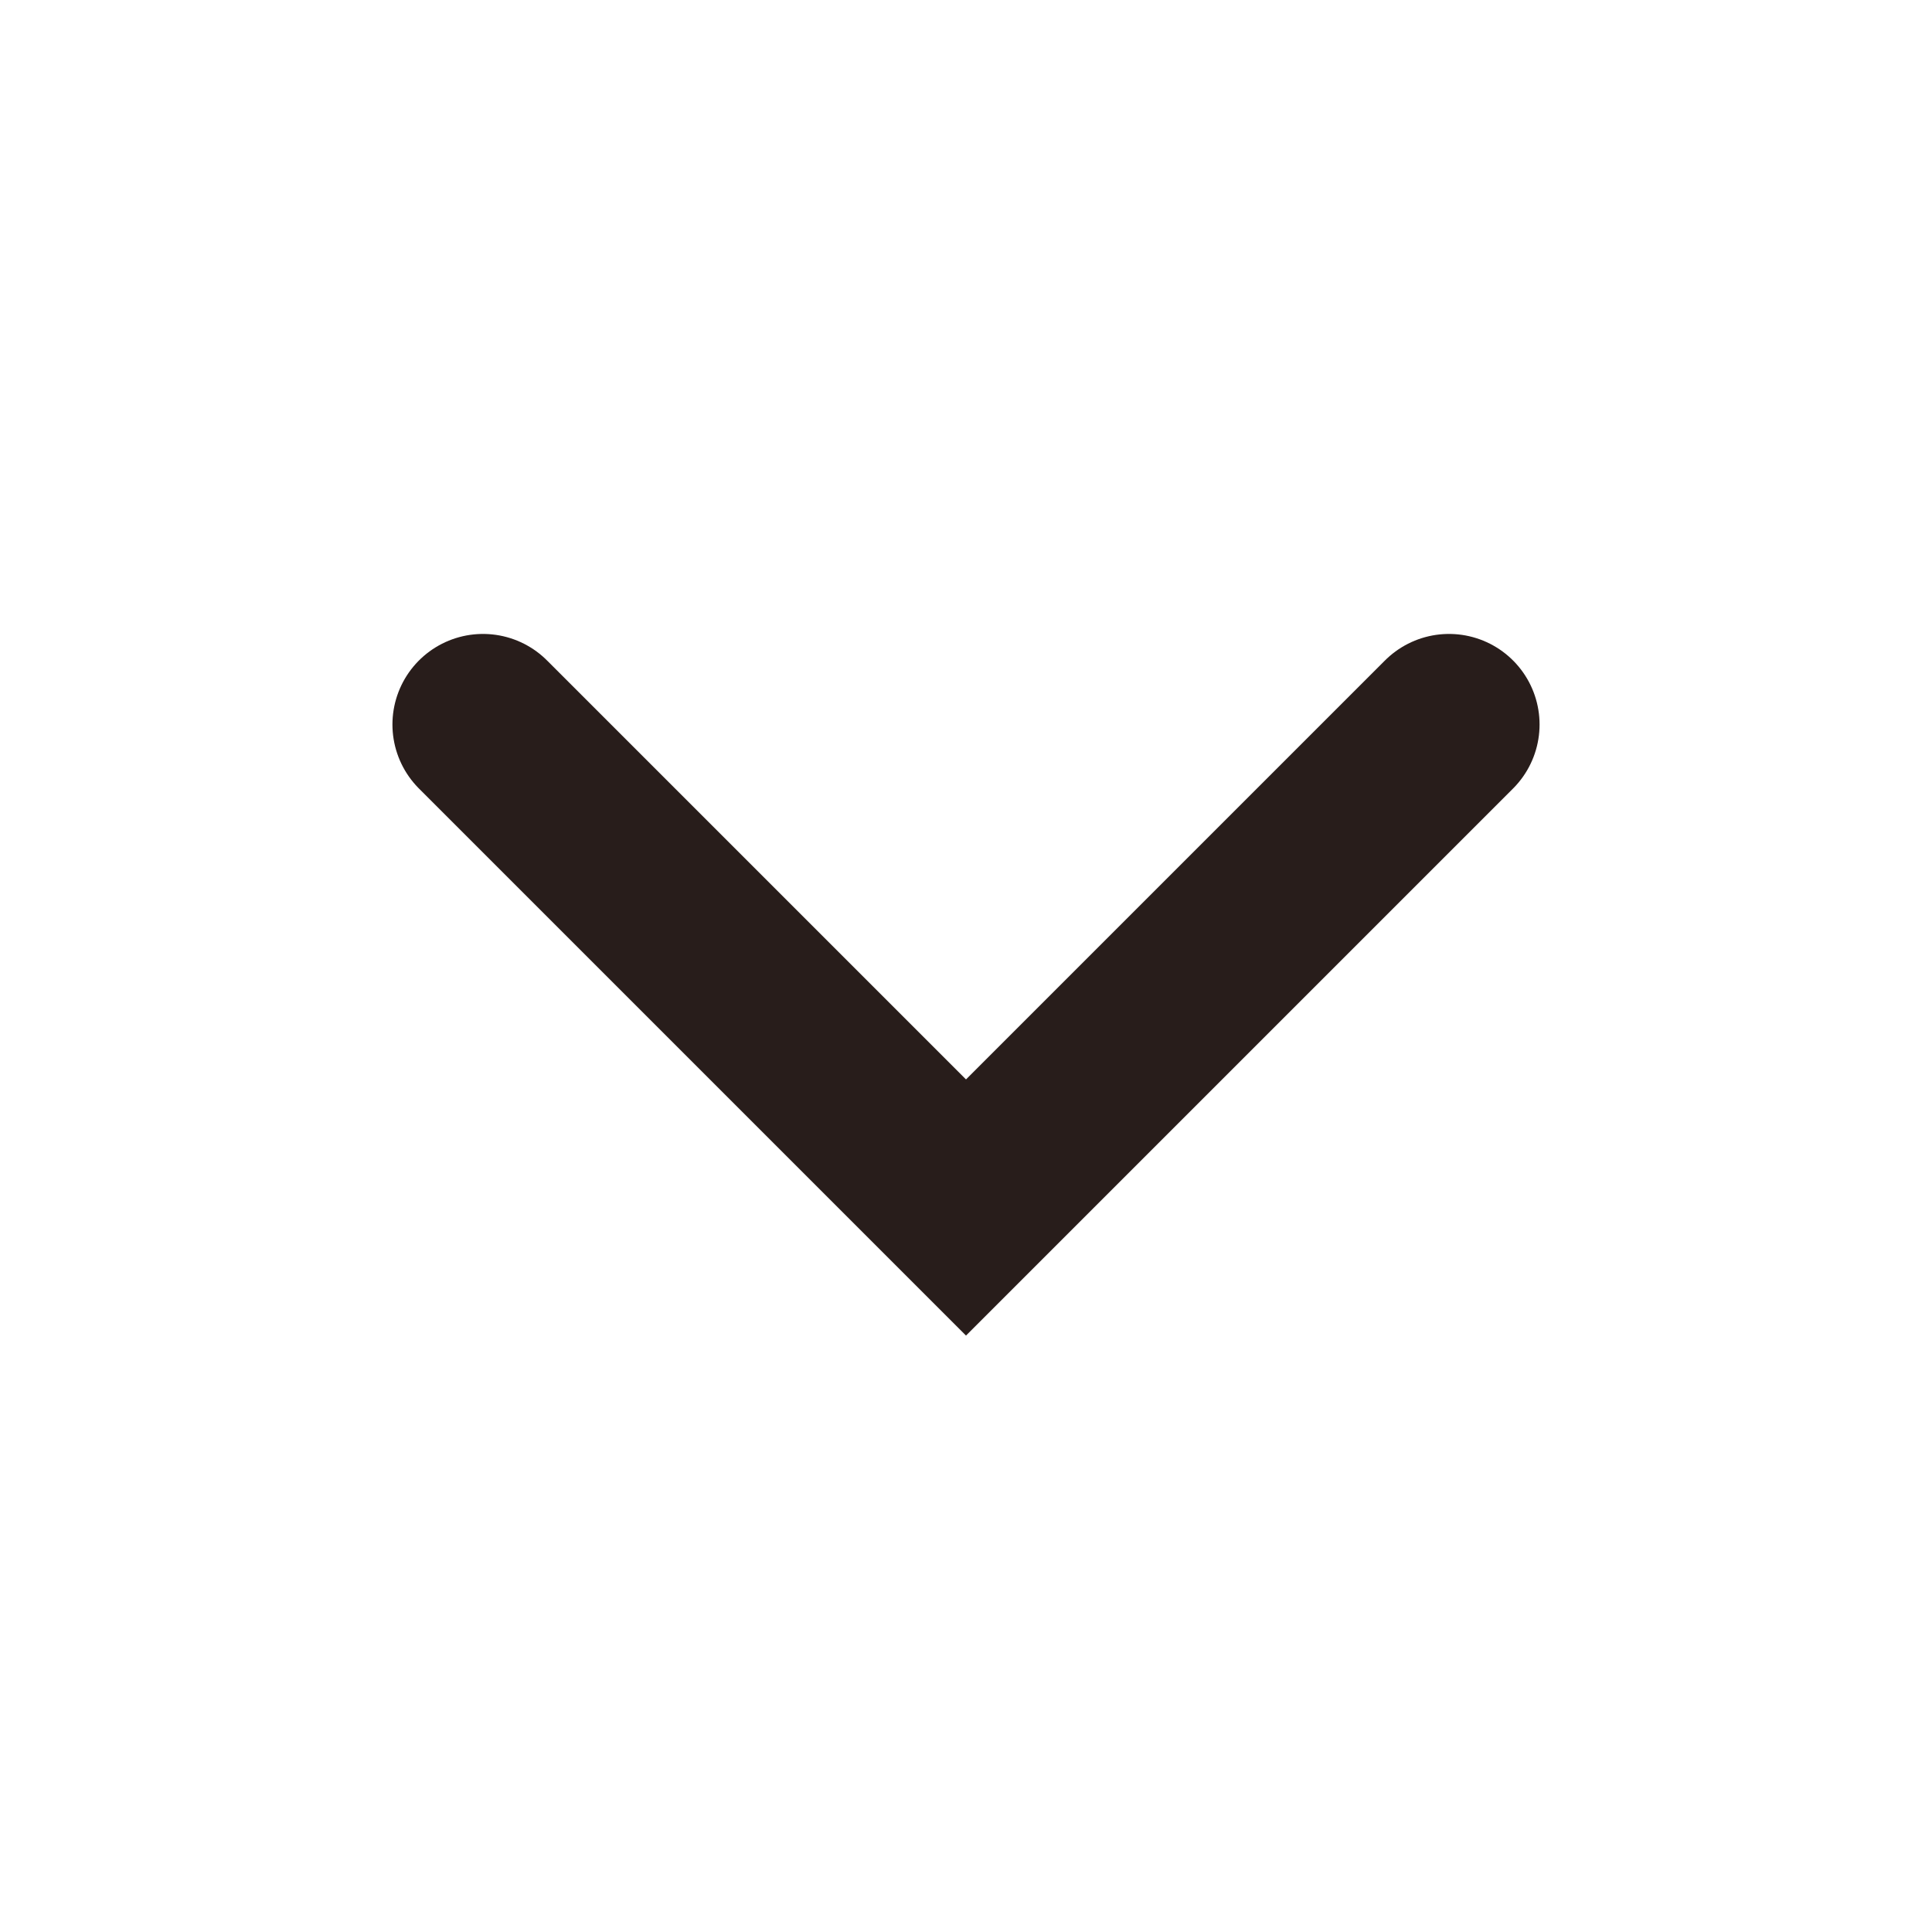<?xml version="1.0" encoding="utf-8"?>
<svg xmlns="http://www.w3.org/2000/svg" fill="none" height="100%" overflow="visible" preserveAspectRatio="none" style="display: block;" viewBox="0 0 16 16" width="100%">
<g id="chevron-down">
<path d="M4 6L8 10L12 6" id="Icon" stroke="#281D1B" stroke-linecap="round" stroke-width="1.5"/>
</g>
</svg>